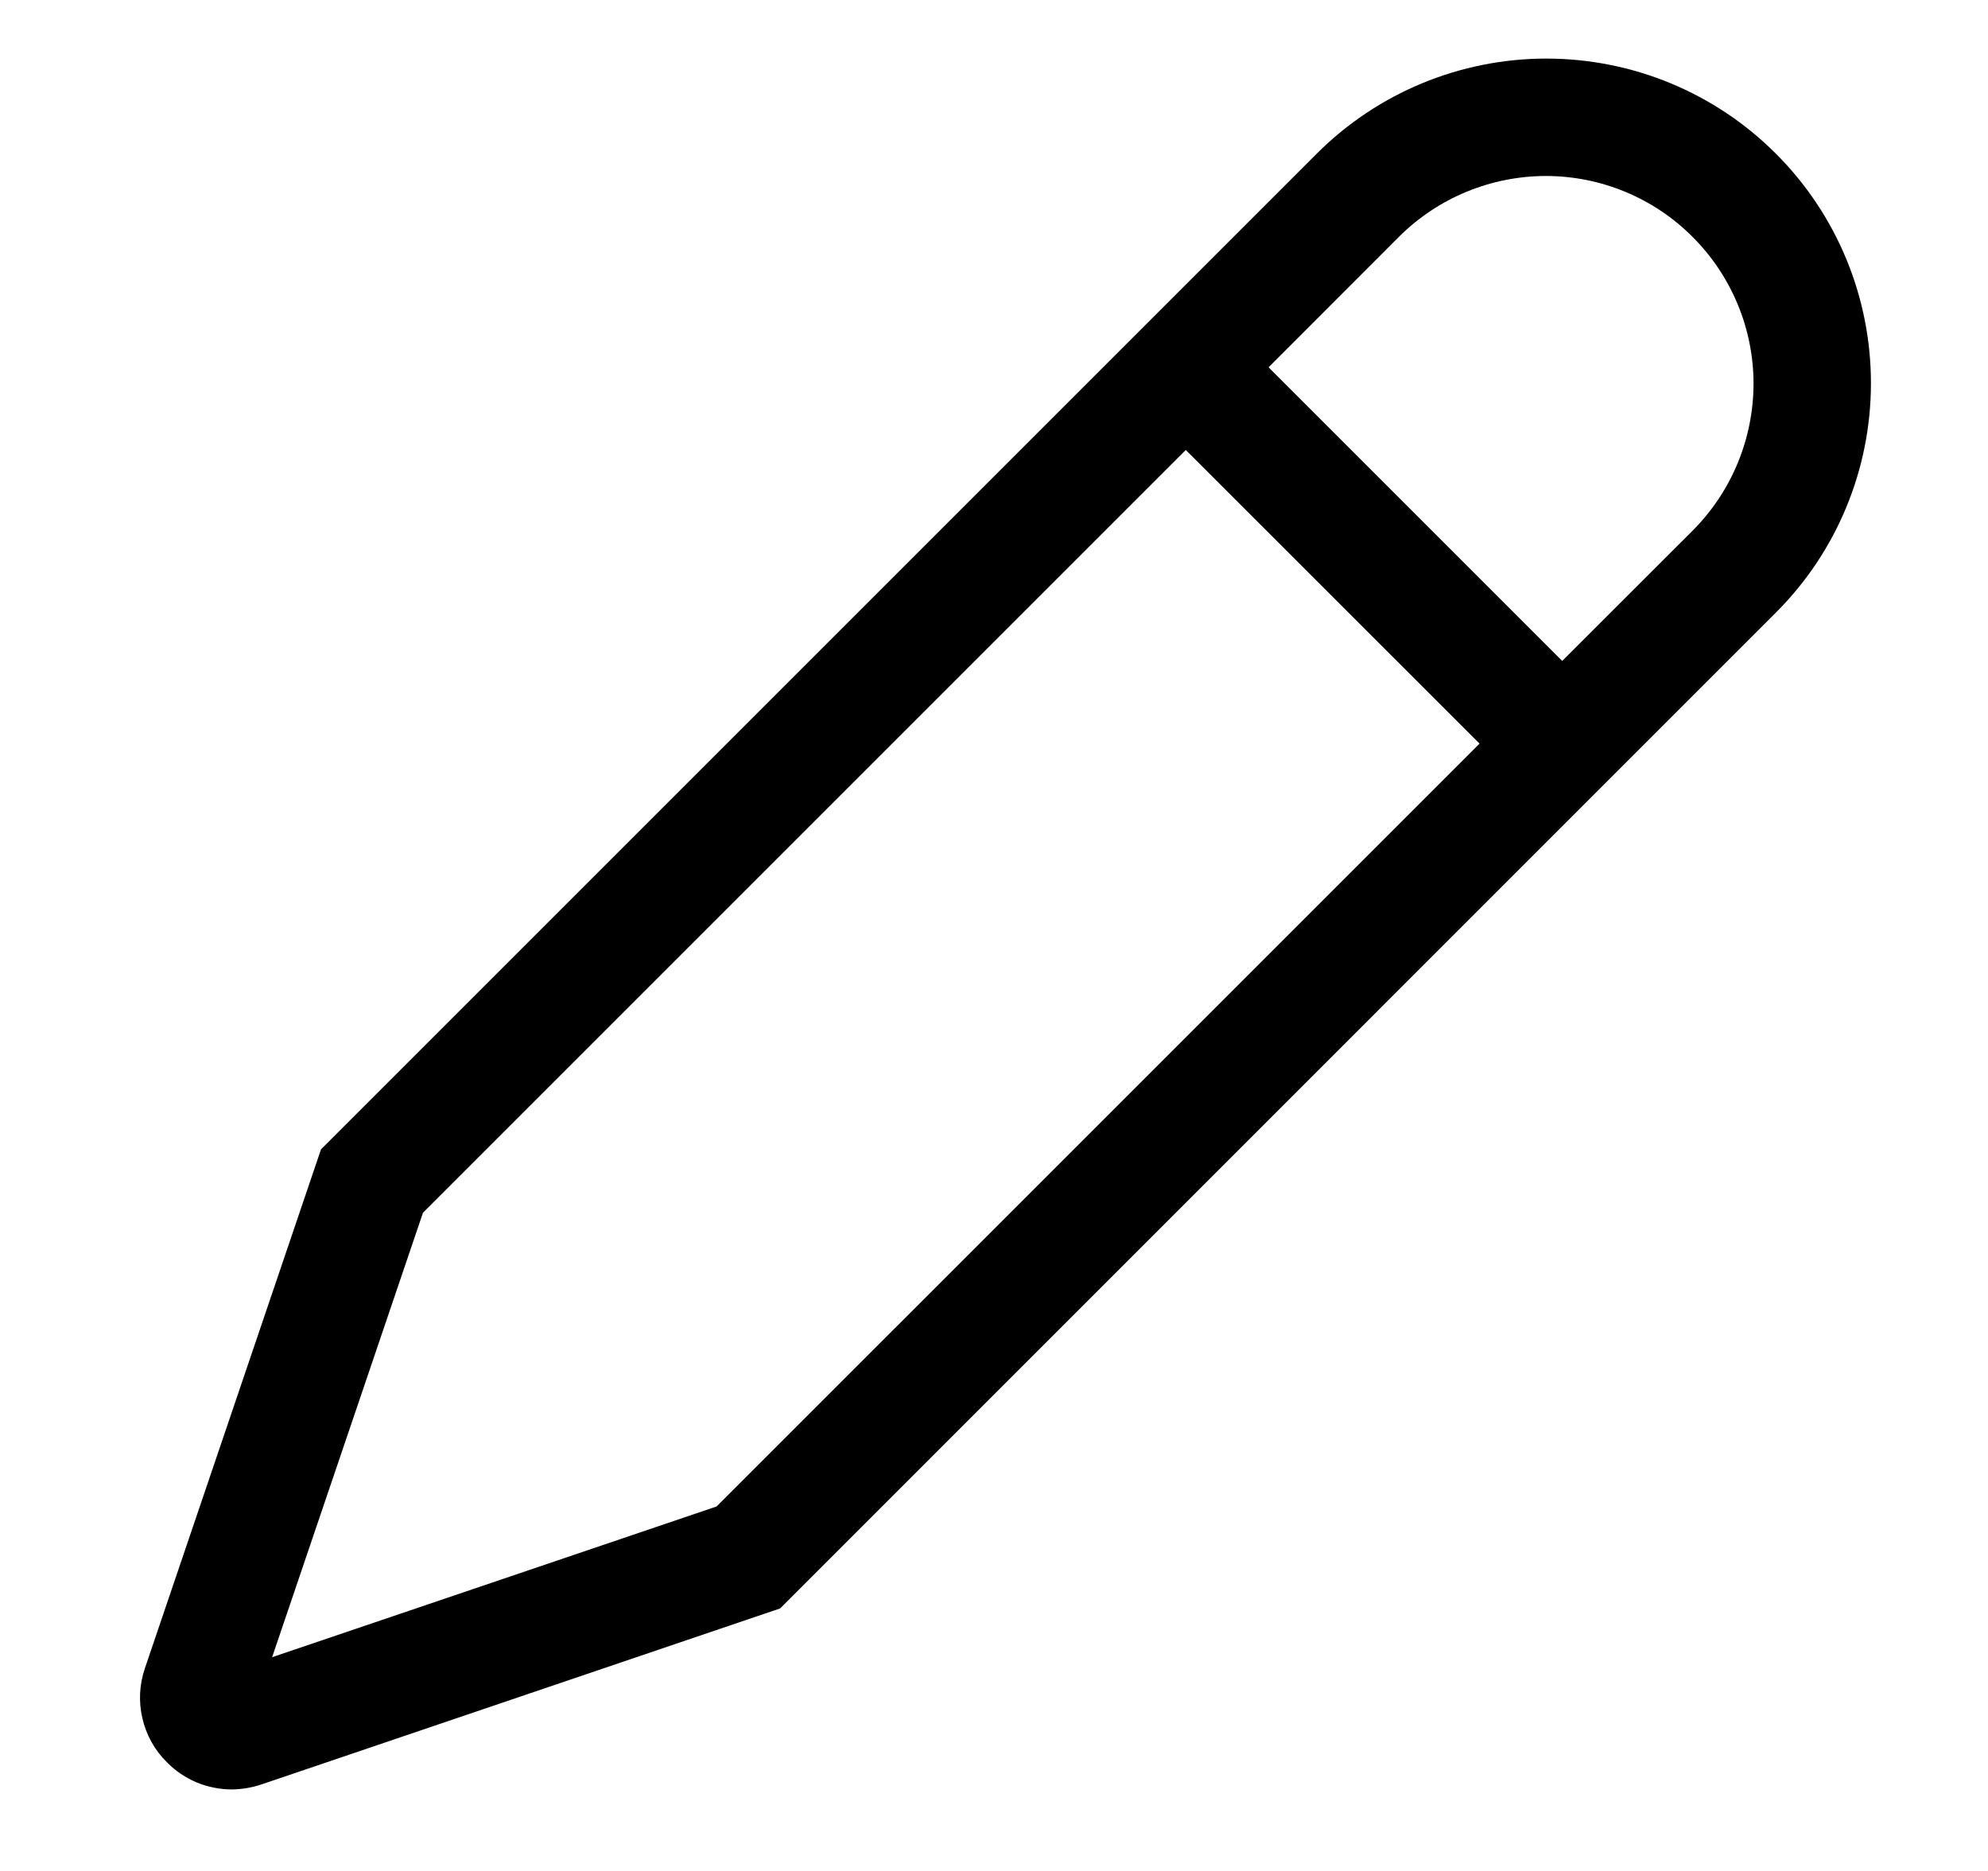 <svg width="17" height="16" viewBox="0 0 17 16" fill="none" xmlns="http://www.w3.org/2000/svg">
<path d="M1.427 15.07L1.43 15.073C1.502 15.146 1.587 15.203 1.682 15.243C1.776 15.282 1.878 15.302 1.98 15.303C2.066 15.302 2.152 15.288 2.233 15.261L6.671 13.755L15.186 5.239C15.707 4.719 15.999 4.013 15.999 3.277C15.999 2.54 15.707 1.834 15.186 1.314C14.666 0.793 13.96 0.501 13.223 0.501C12.487 0.501 11.781 0.793 11.26 1.314L2.745 9.829L1.239 14.267C1.192 14.405 1.184 14.553 1.218 14.696C1.251 14.838 1.323 14.968 1.427 15.07ZM11.967 2.021C12.301 1.69 12.752 1.505 13.222 1.505C13.692 1.506 14.142 1.693 14.474 2.026C14.806 2.358 14.994 2.808 14.995 3.278C14.995 3.748 14.81 4.199 14.479 4.533L13.359 5.652L10.848 3.141L11.967 2.021ZM3.617 10.371L10.14 3.848L12.652 6.359L6.128 12.883L2.327 14.172L3.617 10.371Z" fill="black"/>
</svg>
